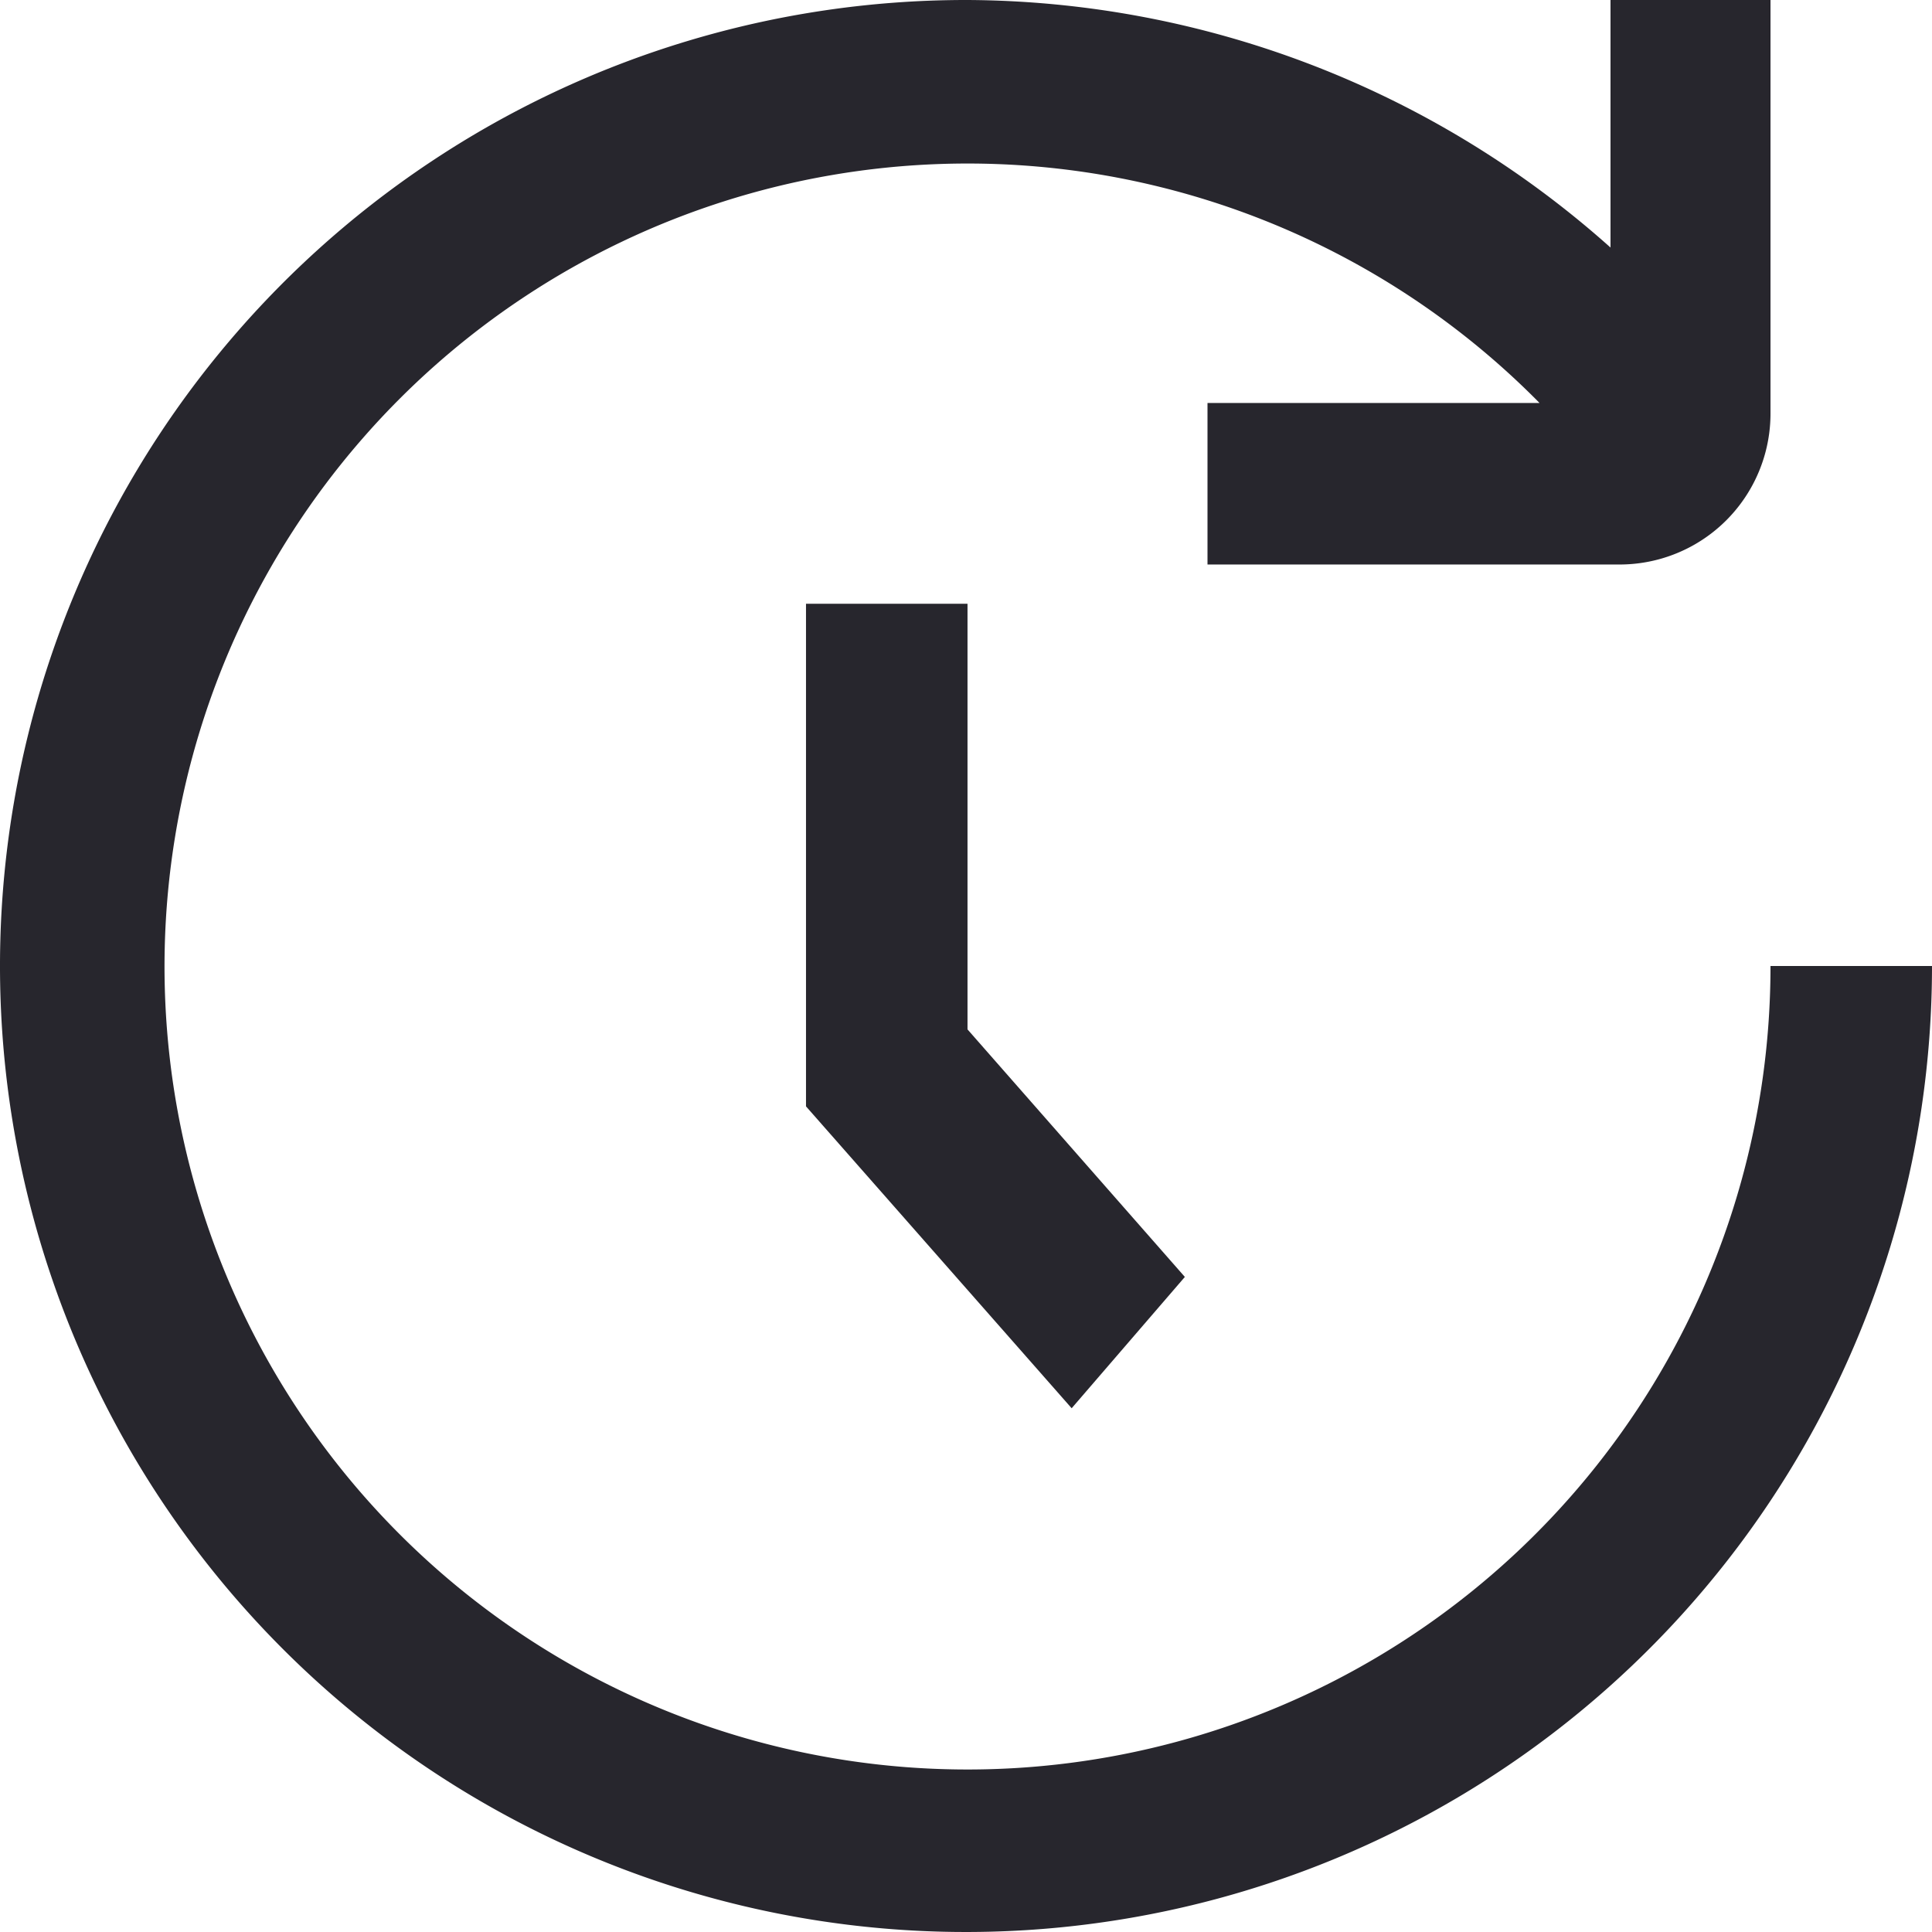 <svg id="Layer_1" data-name="Layer 1" xmlns="http://www.w3.org/2000/svg" viewBox="0 0 12.8 12.8"><defs><style>.cls-1{fill:#27262d;}</style></defs><path id="Path_3542" data-name="Path 3542" class="cls-1" d="M6.41,0a6.44,6.44,0,0,1,4.26,1.64V0h1.06V2.74a1,1,0,0,1-1,1H8V2.67h2.2A5.32,5.32,0,1,0,11.73,6.4H12.8A6.4,6.4,0,1,1,6.4,0Z"/><path id="Path_3543" data-name="Path 3543" class="cls-1" d="M5.34,4V7.33l1.76,2,.75-.87L6.41,6.82V4Z"/></svg>